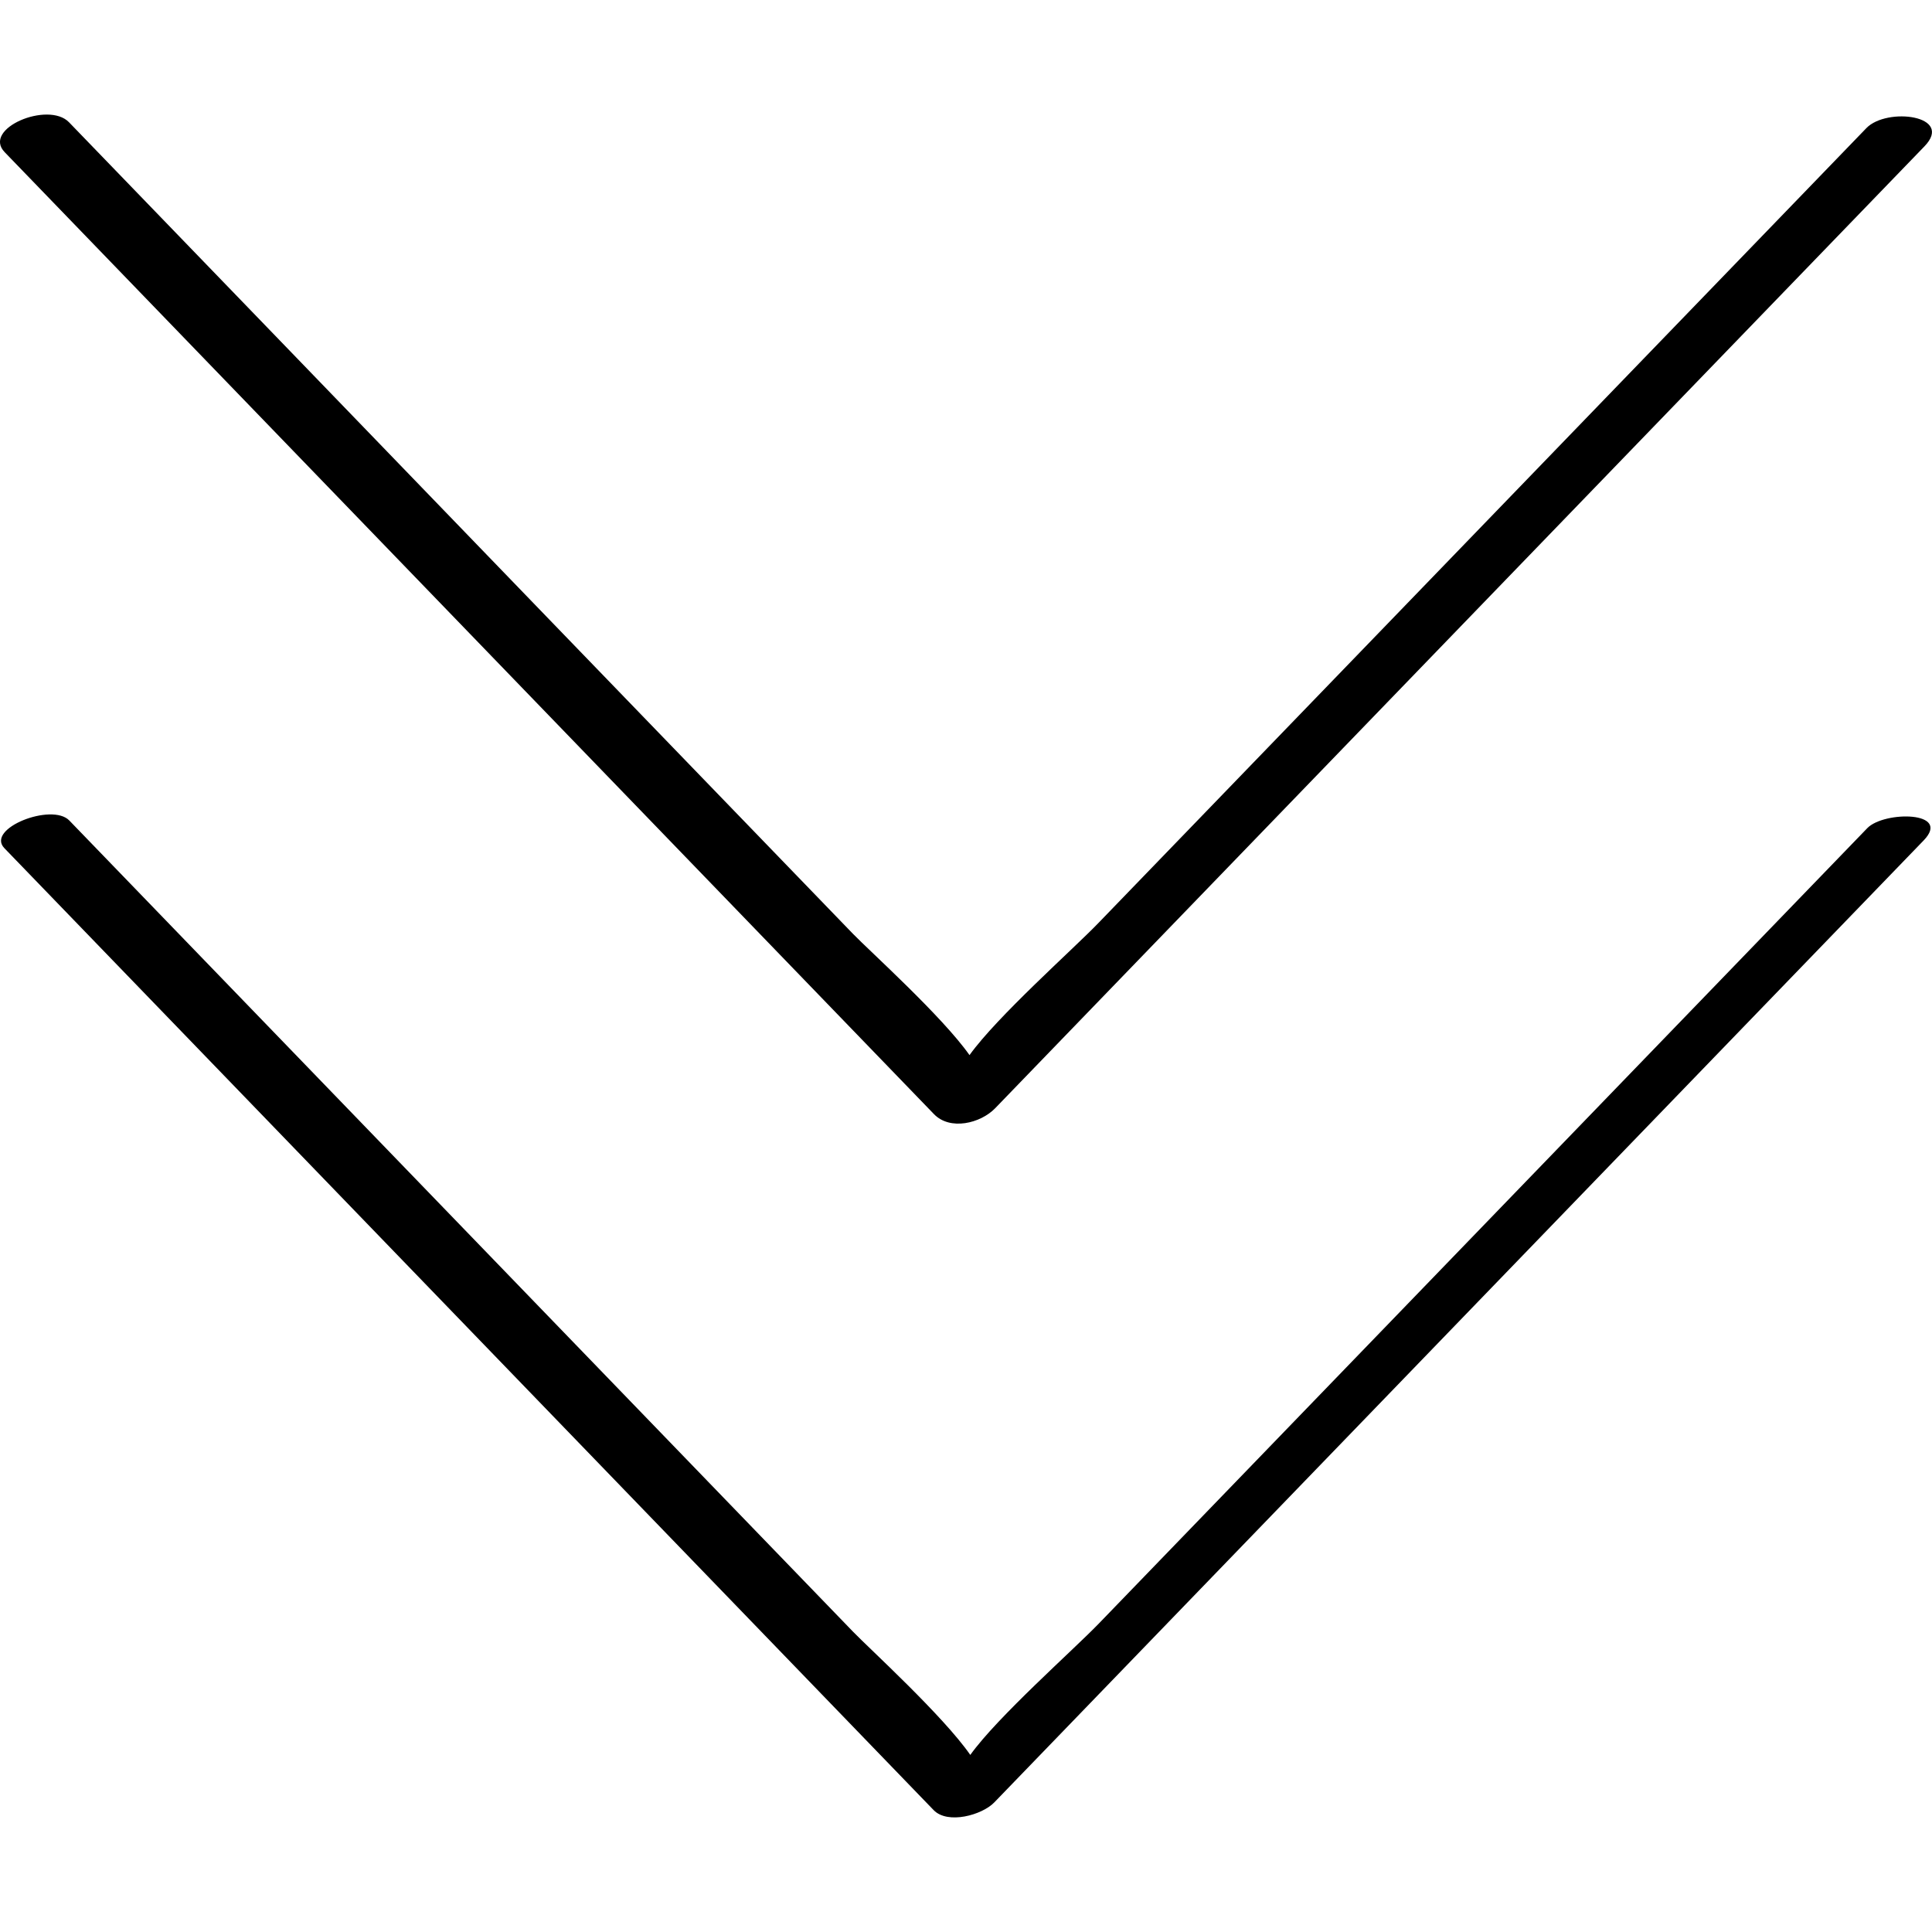 <?xml version="1.0" ?><svg enable-background="new 0 0 32 32" version="1.1" viewBox="0 0 32 32" xml:space="preserve" xmlns="http://www.w3.org/2000/svg" xmlns:xlink="http://www.w3.org/1999/xlink"><g id="Outline_Sketch"><path d="M30.914,2.121c-2.452,2.538-4.905,5.077-7.357,7.615c-1.79,1.853-3.581,3.706-5.371,5.559   c-0.417,0.432-1.664,1.536-2.128,2.181c-0.452-0.643-1.655-1.724-1.934-2.013c-1.762-1.824-3.524-3.648-5.286-5.471   C6.274,7.335,3.708,4.68,1.143,2.025C0.8,1.67-0.301,2.129,0.078,2.521c5.13,5.311,10.261,10.621,15.391,15.932   c0.267,0.277,0.77,0.154,1.013-0.096c5.131-5.311,10.262-10.621,15.392-15.932C32.372,1.911,31.253,1.771,30.914,2.121z"/><path d="M30.928,13.717c-2.452,2.538-4.905,5.077-7.357,7.615c-1.79,1.853-3.58,3.706-5.371,5.559   c-0.435,0.45-1.674,1.542-2.129,2.176c-0.452-0.651-1.675-1.764-1.941-2.04c-1.762-1.824-3.524-3.648-5.286-5.471   c-2.565-2.655-5.13-5.311-7.696-7.966c-0.288-0.299-1.39,0.133-1.075,0.459c5.13,5.311,10.261,10.621,15.391,15.932   c0.233,0.241,0.802,0.082,1.004-0.127c5.131-5.311,10.262-10.621,15.392-15.932C32.335,13.433,31.205,13.43,30.928,13.717z"/></g></svg>